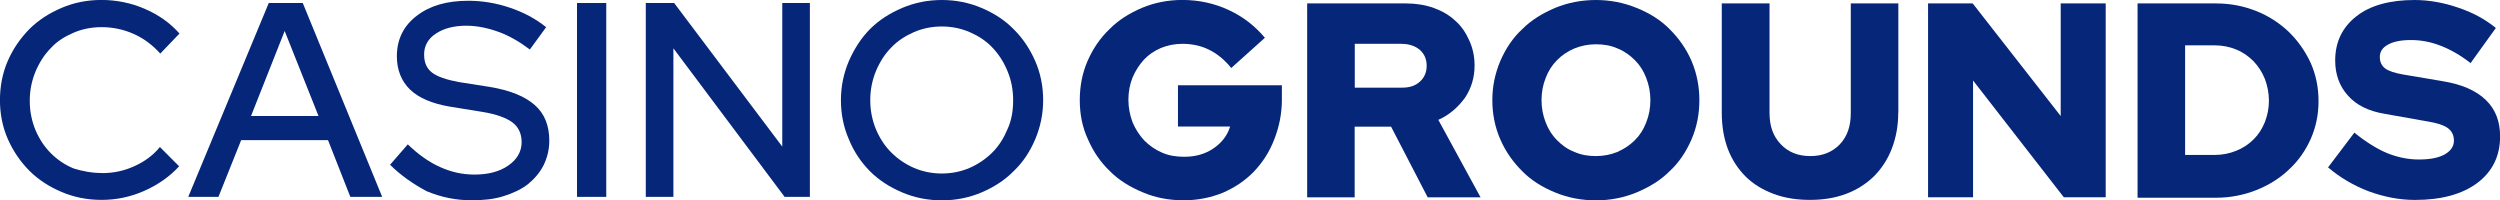 <?xml version="1.0" encoding="UTF-8"?>
<svg id="Layer_2" xmlns="http://www.w3.org/2000/svg" viewBox="0 0 488.9 39.17">
  <defs>
    <style>
      .cls-1 {
        fill: #062779;
      }
    </style>
  </defs>
  <g id="Layer_1-2" data-name="Layer_1">
    <g>
      <path class="cls-1" d="M20.04,33.85c2.15,0,4.22-.44,6.19-1.33,2-.89,3.72-2.14,5.04-3.77l3.76,3.77c-1.82,2-4.15,3.62-6.8,4.8-2.65,1.18-5.47,1.77-8.34,1.77s-5.4-.52-7.84-1.55-4.51-2.37-6.3-4.14c-1.75-1.77-3.18-3.84-4.22-6.21-1.04-2.36-1.54-4.95-1.54-7.61s.5-5.32,1.54-7.69c1.04-2.37,2.47-4.43,4.22-6.21,1.79-1.77,3.86-3.1,6.3-4.14s5.01-1.55,7.84-1.55,5.83.59,8.48,1.77c2.75,1.18,4.97,2.81,6.73,4.8l-3.76,3.92c-1.47-1.63-3.18-2.96-5.19-3.84-1.97-.89-4.11-1.33-6.26-1.33-2,0-3.86.37-5.55,1.11-1.72.74-3.26,1.7-4.44,3.03-1.25,1.26-2.22,2.81-2.97,4.58-.72,1.77-1.11,3.62-1.11,5.69s.39,3.92,1.11,5.69c.75,1.77,1.72,3.25,2.97,4.51s2.72,2.29,4.51,3.03c1.68.52,3.54.89,5.62.89Z"/>
      <path class="cls-1" d="M36.81,38.51L52.56.59h6.65l15.53,37.91h-6.23l-4.36-11.09h-16.99l-4.44,11.09h-5.9ZM49.09,22.69h13.2l-6.62-16.63-6.58,16.63Z"/>
      <path class="cls-1" d="M76.28,32.22l3.47-3.99c2.07,2,4.15,3.47,6.3,4.43,2.11.96,4.33,1.48,6.73,1.48,2.72,0,4.94-.59,6.62-1.77,1.72-1.18,2.61-2.73,2.61-4.58,0-1.63-.61-2.96-1.79-3.84-1.18-.89-3.18-1.63-5.9-2.07l-6.37-1.03c-3.47-.59-6.05-1.7-7.76-3.33-1.68-1.63-2.58-3.84-2.58-6.5,0-3.25,1.25-5.91,3.86-7.91,2.58-2,5.9-2.96,10.12-2.96,2.72,0,5.37.44,8.05,1.33,2.65.89,5.08,2.14,7.16,3.84l-3.18,4.36c-2.07-1.55-4.11-2.73-6.19-3.47-2.07-.74-4.15-1.18-6.23-1.18-2.43,0-4.44.52-5.97,1.55-1.57,1.03-2.29,2.44-2.29,4.06s.5,2.73,1.54,3.55c1.04.81,2.83,1.4,5.19,1.85l6.12.96c4.01.67,6.87,1.85,8.8,3.55,1.93,1.7,2.83,4.07,2.83,6.95,0,1.7-.39,3.33-1.11,4.8-.75,1.48-1.79,2.66-3.04,3.7-1.32,1.03-2.9,1.77-4.79,2.36-1.86.59-3.94.81-6.23.81-3.04,0-5.97-.59-8.8-1.77-2.5-1.33-5.01-3.03-7.16-5.17Z"/>
      <path class="cls-1" d="M112.84,38.51V.59h5.72v37.91h-5.72Z"/>
      <path class="cls-1" d="M126.29.59h5.55l21.14,28.08V.59h5.4v37.91h-4.94l-21.75-29.05v29.05h-5.4V.59Z"/>
      <path class="cls-1" d="M204,19.59c0,2.73-.54,5.25-1.57,7.69-1.04,2.44-2.43,4.51-4.22,6.21-1.75,1.77-3.83,3.1-6.26,4.14-2.43,1.03-5.04,1.55-7.76,1.55s-5.33-.52-7.76-1.55c-2.43-1.03-4.51-2.36-6.3-4.14-1.75-1.77-3.15-3.84-4.11-6.21-1.04-2.36-1.57-4.95-1.57-7.69s.54-5.25,1.57-7.69c1.04-2.37,2.43-4.51,4.11-6.21,1.79-1.77,3.86-3.1,6.3-4.14,2.43-1.03,5.01-1.55,7.76-1.55s5.33.52,7.76,1.55c2.43,1.03,4.51,2.36,6.26,4.14,1.79,1.77,3.18,3.84,4.22,6.21,1.04,2.36,1.57,4.95,1.57,7.69ZM198.13,19.59c0-2-.36-3.92-1.11-5.69-.72-1.77-1.68-3.25-2.93-4.58-1.25-1.33-2.75-2.29-4.44-3.03-1.72-.74-3.54-1.11-5.47-1.11s-3.76.37-5.47,1.11c-1.68.74-3.18,1.7-4.44,3.03-1.25,1.26-2.22,2.81-2.97,4.58-.72,1.77-1.11,3.62-1.11,5.69s.39,3.92,1.11,5.69c.75,1.77,1.72,3.25,2.97,4.51,1.25,1.26,2.75,2.29,4.44,3.03,1.72.74,3.54,1.11,5.47,1.11s3.76-.37,5.47-1.11c1.68-.74,3.18-1.77,4.44-3.03s2.22-2.81,2.93-4.51c.82-1.77,1.11-3.7,1.11-5.69Z"/>
      <path class="cls-1" d="M250.69,19.36c0,2.88-.54,5.47-1.5,7.91-.93,2.44-2.29,4.51-3.97,6.28-1.72,1.77-3.69,3.1-6.08,4.14-2.36.96-4.94,1.48-7.66,1.48-2.9,0-5.55-.52-7.98-1.55-2.47-1.03-4.69-2.36-6.44-4.14-1.86-1.77-3.26-3.84-4.29-6.21-1.11-2.37-1.61-4.95-1.61-7.69s.5-5.32,1.54-7.69c1.04-2.37,2.43-4.43,4.29-6.21,1.75-1.77,3.9-3.1,6.33-4.14,2.47-1.03,5.12-1.55,7.91-1.55,3.18,0,6.3.67,9.12,2,2.86,1.33,5.15,3.18,7.01,5.4l-6.58,5.91c-1.25-1.55-2.65-2.73-4.29-3.55-1.61-.81-3.4-1.18-5.26-1.18-1.54,0-2.93.3-4.19.81-1.36.59-2.43,1.33-3.33,2.29-.89.96-1.65,2.14-2.22,3.47-.54,1.33-.82,2.81-.82,4.36s.29,3.03.82,4.43c.57,1.33,1.32,2.51,2.29,3.55.97.96,2.07,1.77,3.47,2.37,1.32.59,2.79.81,4.36.81,2.15,0,4.04-.52,5.69-1.63,1.61-1.11,2.72-2.51,3.26-4.29h-10.2v-8.06h20.32v2.66Z"/>
      <path class="cls-1" d="M255.63,38.58V.67h19.36c1.93,0,3.79.3,5.4.89,1.65.59,3.04,1.4,4.22,2.51,1.18,1.03,2.07,2.36,2.72,3.84.68,1.48,1.04,3.1,1.04,4.88,0,2.36-.64,4.51-1.9,6.36-1.36,1.85-3.04,3.33-5.19,4.29l8.26,15.15h-10.34l-7.16-13.82h-7.12v13.82h-9.3ZM274.13,8.57h-9.19v8.57h9.27c1.47,0,2.58-.37,3.47-1.18.89-.81,1.32-1.85,1.32-3.1s-.43-2.29-1.32-3.1c-.89-.74-2.07-1.18-3.54-1.18Z"/>
      <path class="cls-1" d="M332.33,19.59c0,2.73-.5,5.25-1.54,7.69-1.04,2.37-2.43,4.51-4.29,6.21-1.75,1.77-3.97,3.1-6.44,4.14-2.5,1.03-5.15,1.55-7.98,1.55s-5.47-.52-7.98-1.55c-2.5-1.03-4.65-2.36-6.4-4.14-1.79-1.77-3.26-3.84-4.29-6.21-1.04-2.36-1.57-4.95-1.57-7.69s.54-5.25,1.57-7.69c1.04-2.37,2.43-4.51,4.29-6.21,1.75-1.77,3.97-3.1,6.4-4.14,2.5-1.03,5.19-1.55,7.98-1.55s5.47.52,7.98,1.55c2.54,1.03,4.69,2.36,6.44,4.14,1.79,1.77,3.26,3.84,4.29,6.21,1.04,2.44,1.54,5.03,1.54,7.69ZM322.75,19.59c0-1.55-.29-3.03-.82-4.36-.5-1.33-1.25-2.51-2.22-3.47-.97-.96-2.07-1.77-3.4-2.29-1.32-.59-2.72-.81-4.22-.81s-2.93.3-4.19.81c-1.36.59-2.47,1.33-3.4,2.29-.97.96-1.72,2.14-2.22,3.47-.54,1.33-.82,2.81-.82,4.36s.29,3.03.82,4.36c.5,1.33,1.25,2.51,2.22,3.47.93.96,2.04,1.77,3.4,2.29,1.32.59,2.72.81,4.19.81,1.57,0,2.97-.3,4.22-.81,1.32-.59,2.43-1.33,3.4-2.29.97-.96,1.72-2.14,2.22-3.47.54-1.33.82-2.81.82-4.36Z"/>
      <path class="cls-1" d="M371.22,22.02c0,2.59-.43,4.88-1.25,7.02-.82,2.14-2,3.92-3.47,5.4-1.5,1.48-3.33,2.66-5.47,3.47-2.15.81-4.51,1.18-7.08,1.18s-4.97-.37-7.12-1.18c-2.15-.81-3.97-1.92-5.47-3.4-1.47-1.48-2.65-3.25-3.47-5.4-.79-2.14-1.18-4.43-1.18-7.09V.67h9.34v21.43c0,2.59.72,4.58,2.22,6.13,1.47,1.55,3.4,2.29,5.76,2.29s4.26-.74,5.76-2.29c1.47-1.55,2.15-3.55,2.15-6.13V.67h9.3v21.36h0Z"/>
      <path class="cls-1" d="M376.98.67h8.8l17.21,22.02V.67h8.8v37.91h-8.19l-17.75-22.84v22.84h-8.8V.67h-.07Z"/>
      <path class="cls-1" d="M418.02,38.58V.67h15.35c2.83,0,5.4.52,7.84,1.48,2.43.96,4.58,2.36,6.37,4.07,1.75,1.7,3.18,3.7,4.29,6.06,1.04,2.36,1.54,4.8,1.54,7.54,0,2.59-.5,5.03-1.54,7.39-1.04,2.29-2.43,4.29-4.29,5.99-1.79,1.7-3.94,3.03-6.37,3.99-2.43.96-5.08,1.48-7.84,1.48h-15.35v-.07ZM433.15,8.87h-5.83v21.43h5.83c1.47,0,2.9-.3,4.15-.81,1.32-.52,2.43-1.26,3.4-2.22.97-.96,1.68-2.07,2.22-3.4.5-1.33.79-2.66.79-4.14,0-1.55-.29-2.96-.79-4.29-.54-1.33-1.25-2.44-2.22-3.47-.97-.96-2.08-1.77-3.4-2.29-1.25-.52-2.68-.81-4.15-.81Z"/>
      <path class="cls-1" d="M455.27,32.74l5.15-6.8c2.29,1.85,4.44,3.18,6.37,3.99,2,.81,4.08,1.26,6.23,1.26s3.76-.3,5.01-.96c1.18-.67,1.86-1.55,1.86-2.73,0-1.03-.39-1.85-1.18-2.44-.82-.59-2.15-1.03-4.08-1.33l-8.34-1.48c-3.11-.52-5.47-1.7-7.12-3.55-1.61-1.77-2.5-4.07-2.5-6.87,0-3.62,1.4-6.5,4.15-8.65,2.72-2.14,6.58-3.18,11.38-3.18,2.79,0,5.69.52,8.48,1.48,2.9.96,5.33,2.29,7.41,3.99l-4.94,6.87c-2-1.55-3.94-2.66-5.87-3.4-1.9-.74-3.83-1.11-5.83-1.11-1.86,0-3.4.3-4.44.89-1.11.59-1.61,1.4-1.61,2.44,0,.96.36,1.7,1.04,2.22.72.52,1.82.89,3.47,1.18l7.84,1.33c3.61.59,6.4,1.77,8.34,3.62,1.93,1.85,2.83,4.21,2.83,7.17,0,3.84-1.5,6.87-4.44,9.09-2.97,2.22-7.05,3.33-12.2,3.33-3.04,0-6.08-.59-9.09-1.7-2.9-1.11-5.55-2.66-7.91-4.66Z"/>
    </g>
  </g>
</svg>